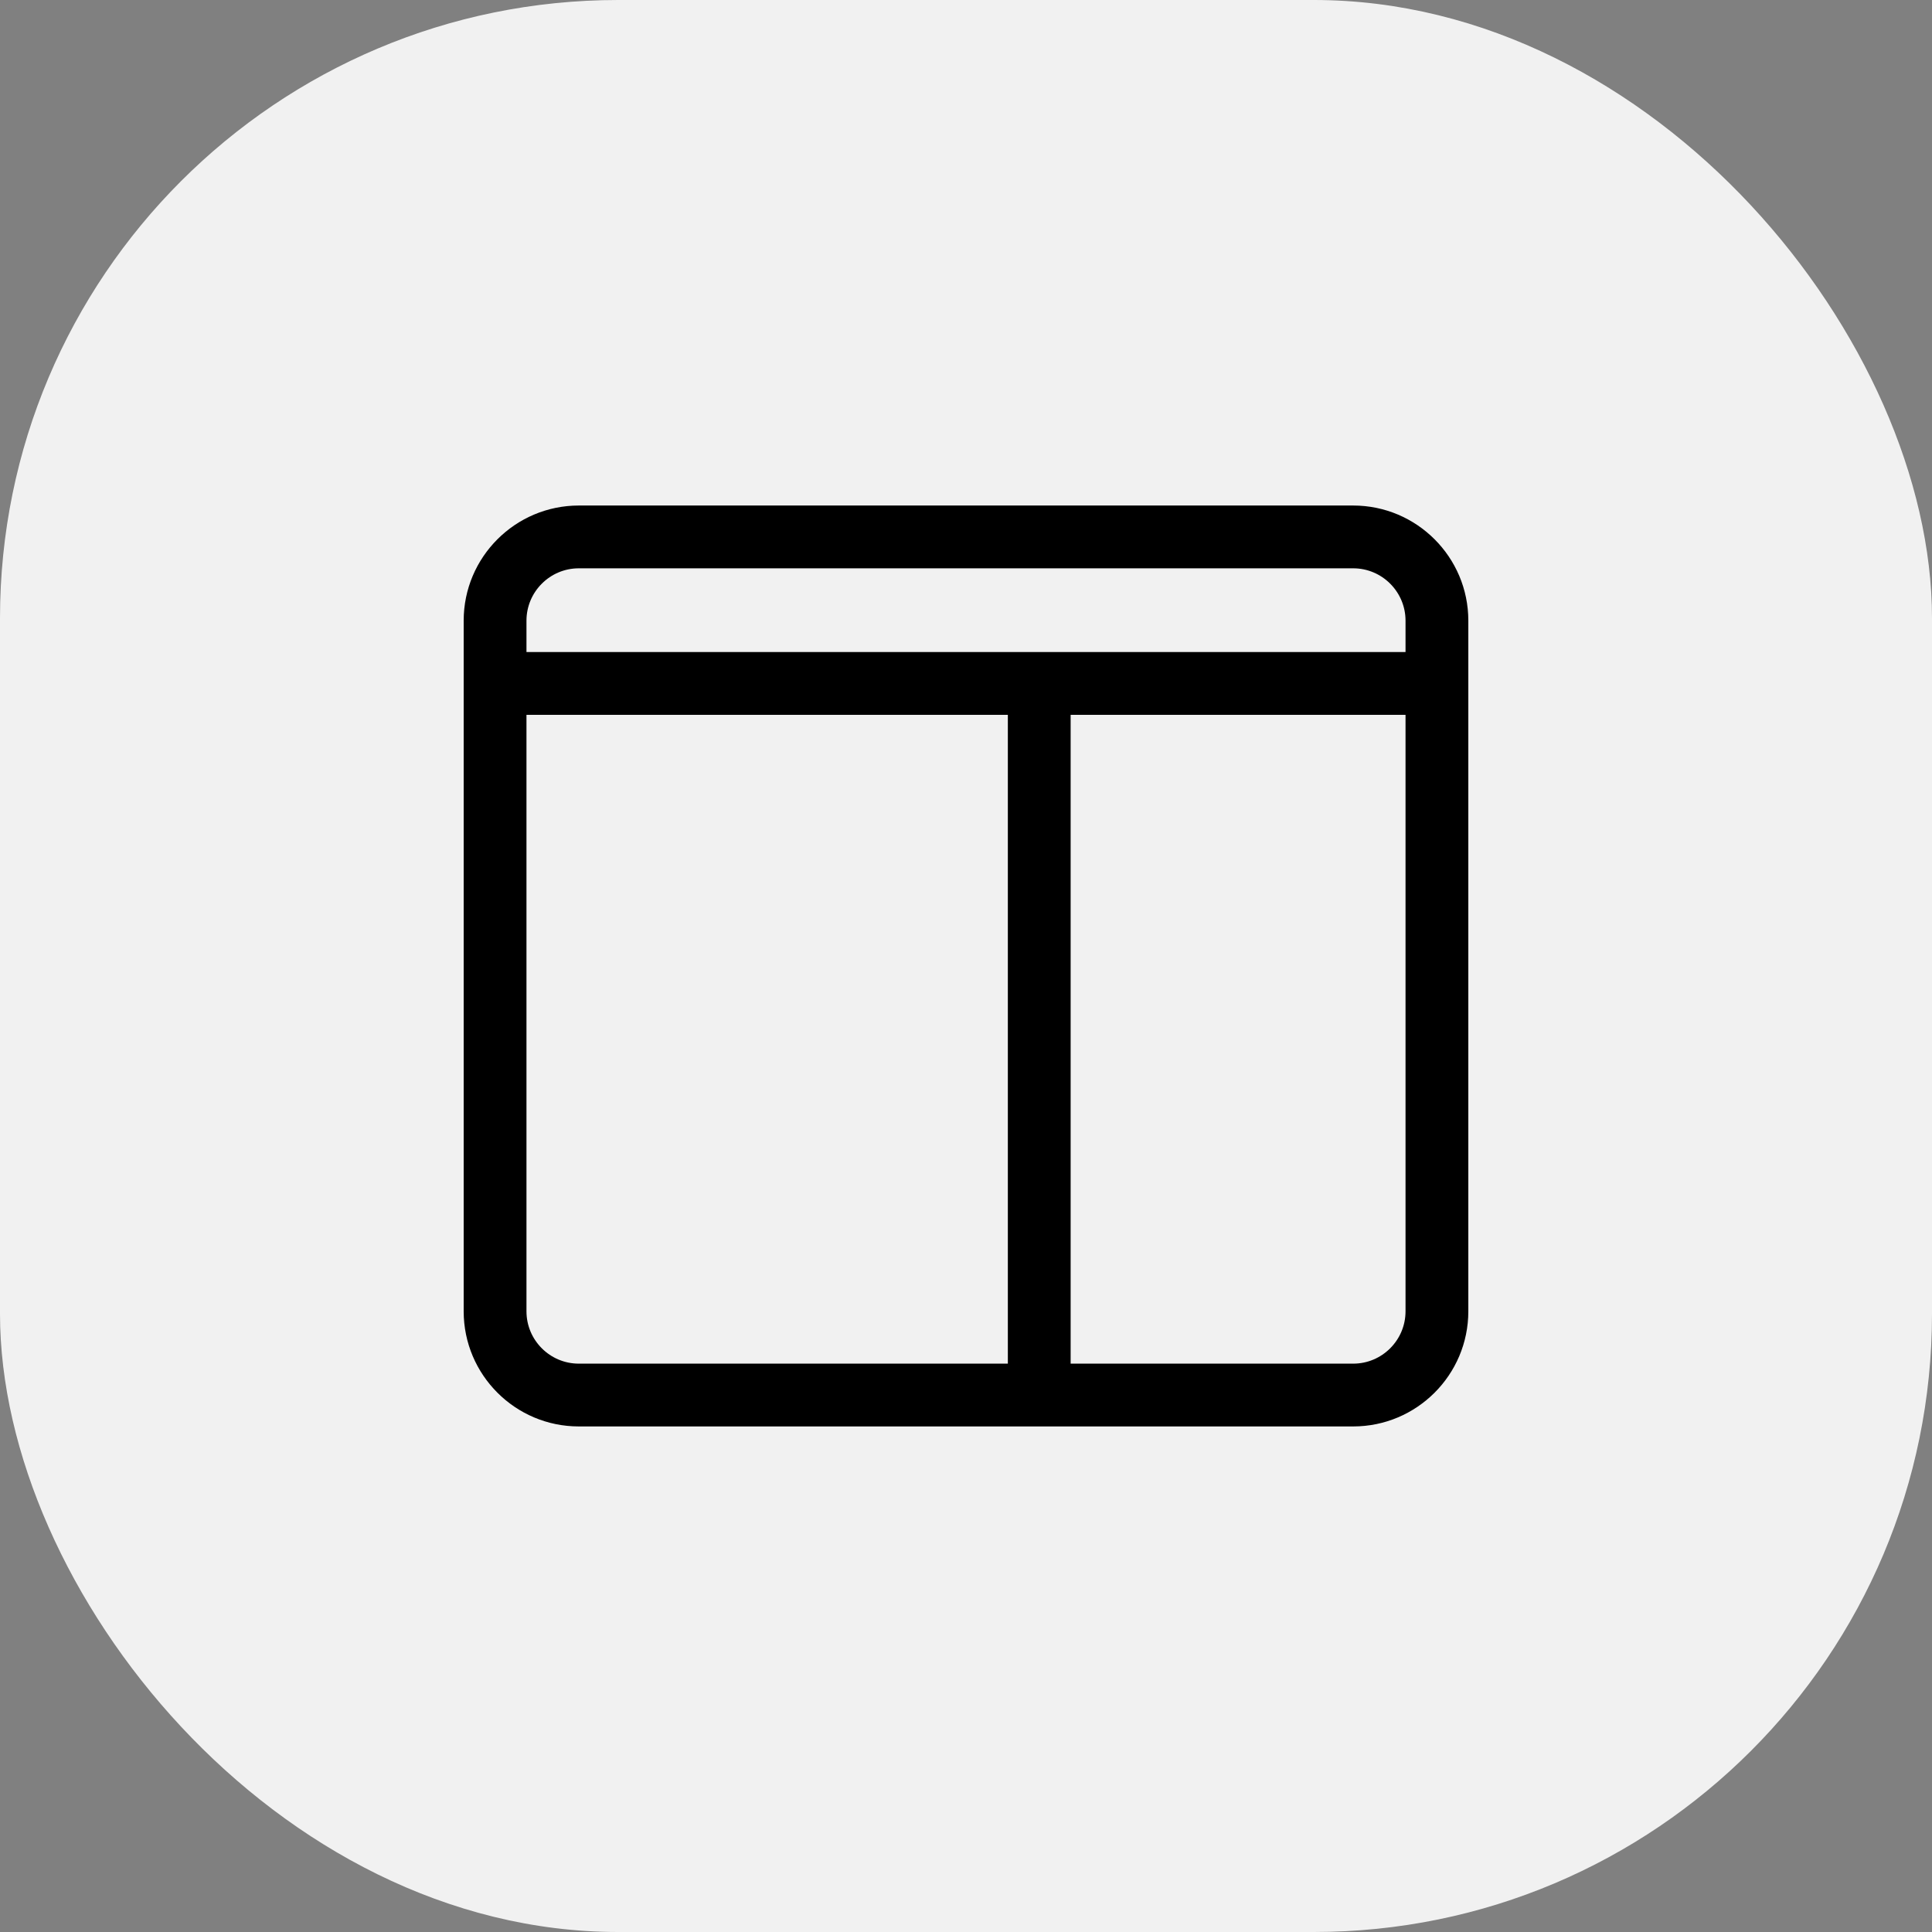 <svg width="50" height="50" viewBox="0 0 50 50" fill="none" xmlns="http://www.w3.org/2000/svg">
<rect x="0" y="0" width="50" height="50" fill="#808080" stroke="none"/>
<g id="Administration">
<rect id="Bg" width="50" height="50" rx="16" fill="#F1F1F1"/>
<path id="Icon" fill-rule="evenodd" clip-rule="evenodd" d="M38 33.937C38 35.581 36.664 36.916 35.021 36.916H14.979C13.336 36.916 12 35.581 12 33.937V16.062C12 14.419 13.336 13.083 14.979 13.083H35.021C36.664 13.083 38 14.419 38 16.062V33.937ZM35.021 14.708C35.767 14.708 36.375 15.316 36.375 16.062V16.875H13.625V16.062C13.625 15.316 14.233 14.708 14.979 14.708H35.021ZM14.979 35.291C14.233 35.291 13.625 34.684 13.625 33.937V18.5H26.083V35.291H14.979ZM36.375 33.937C36.375 34.684 35.767 35.291 35.021 35.291H27.708V18.5H36.375V33.937Z" fill="black"/>
</g>
</svg>
